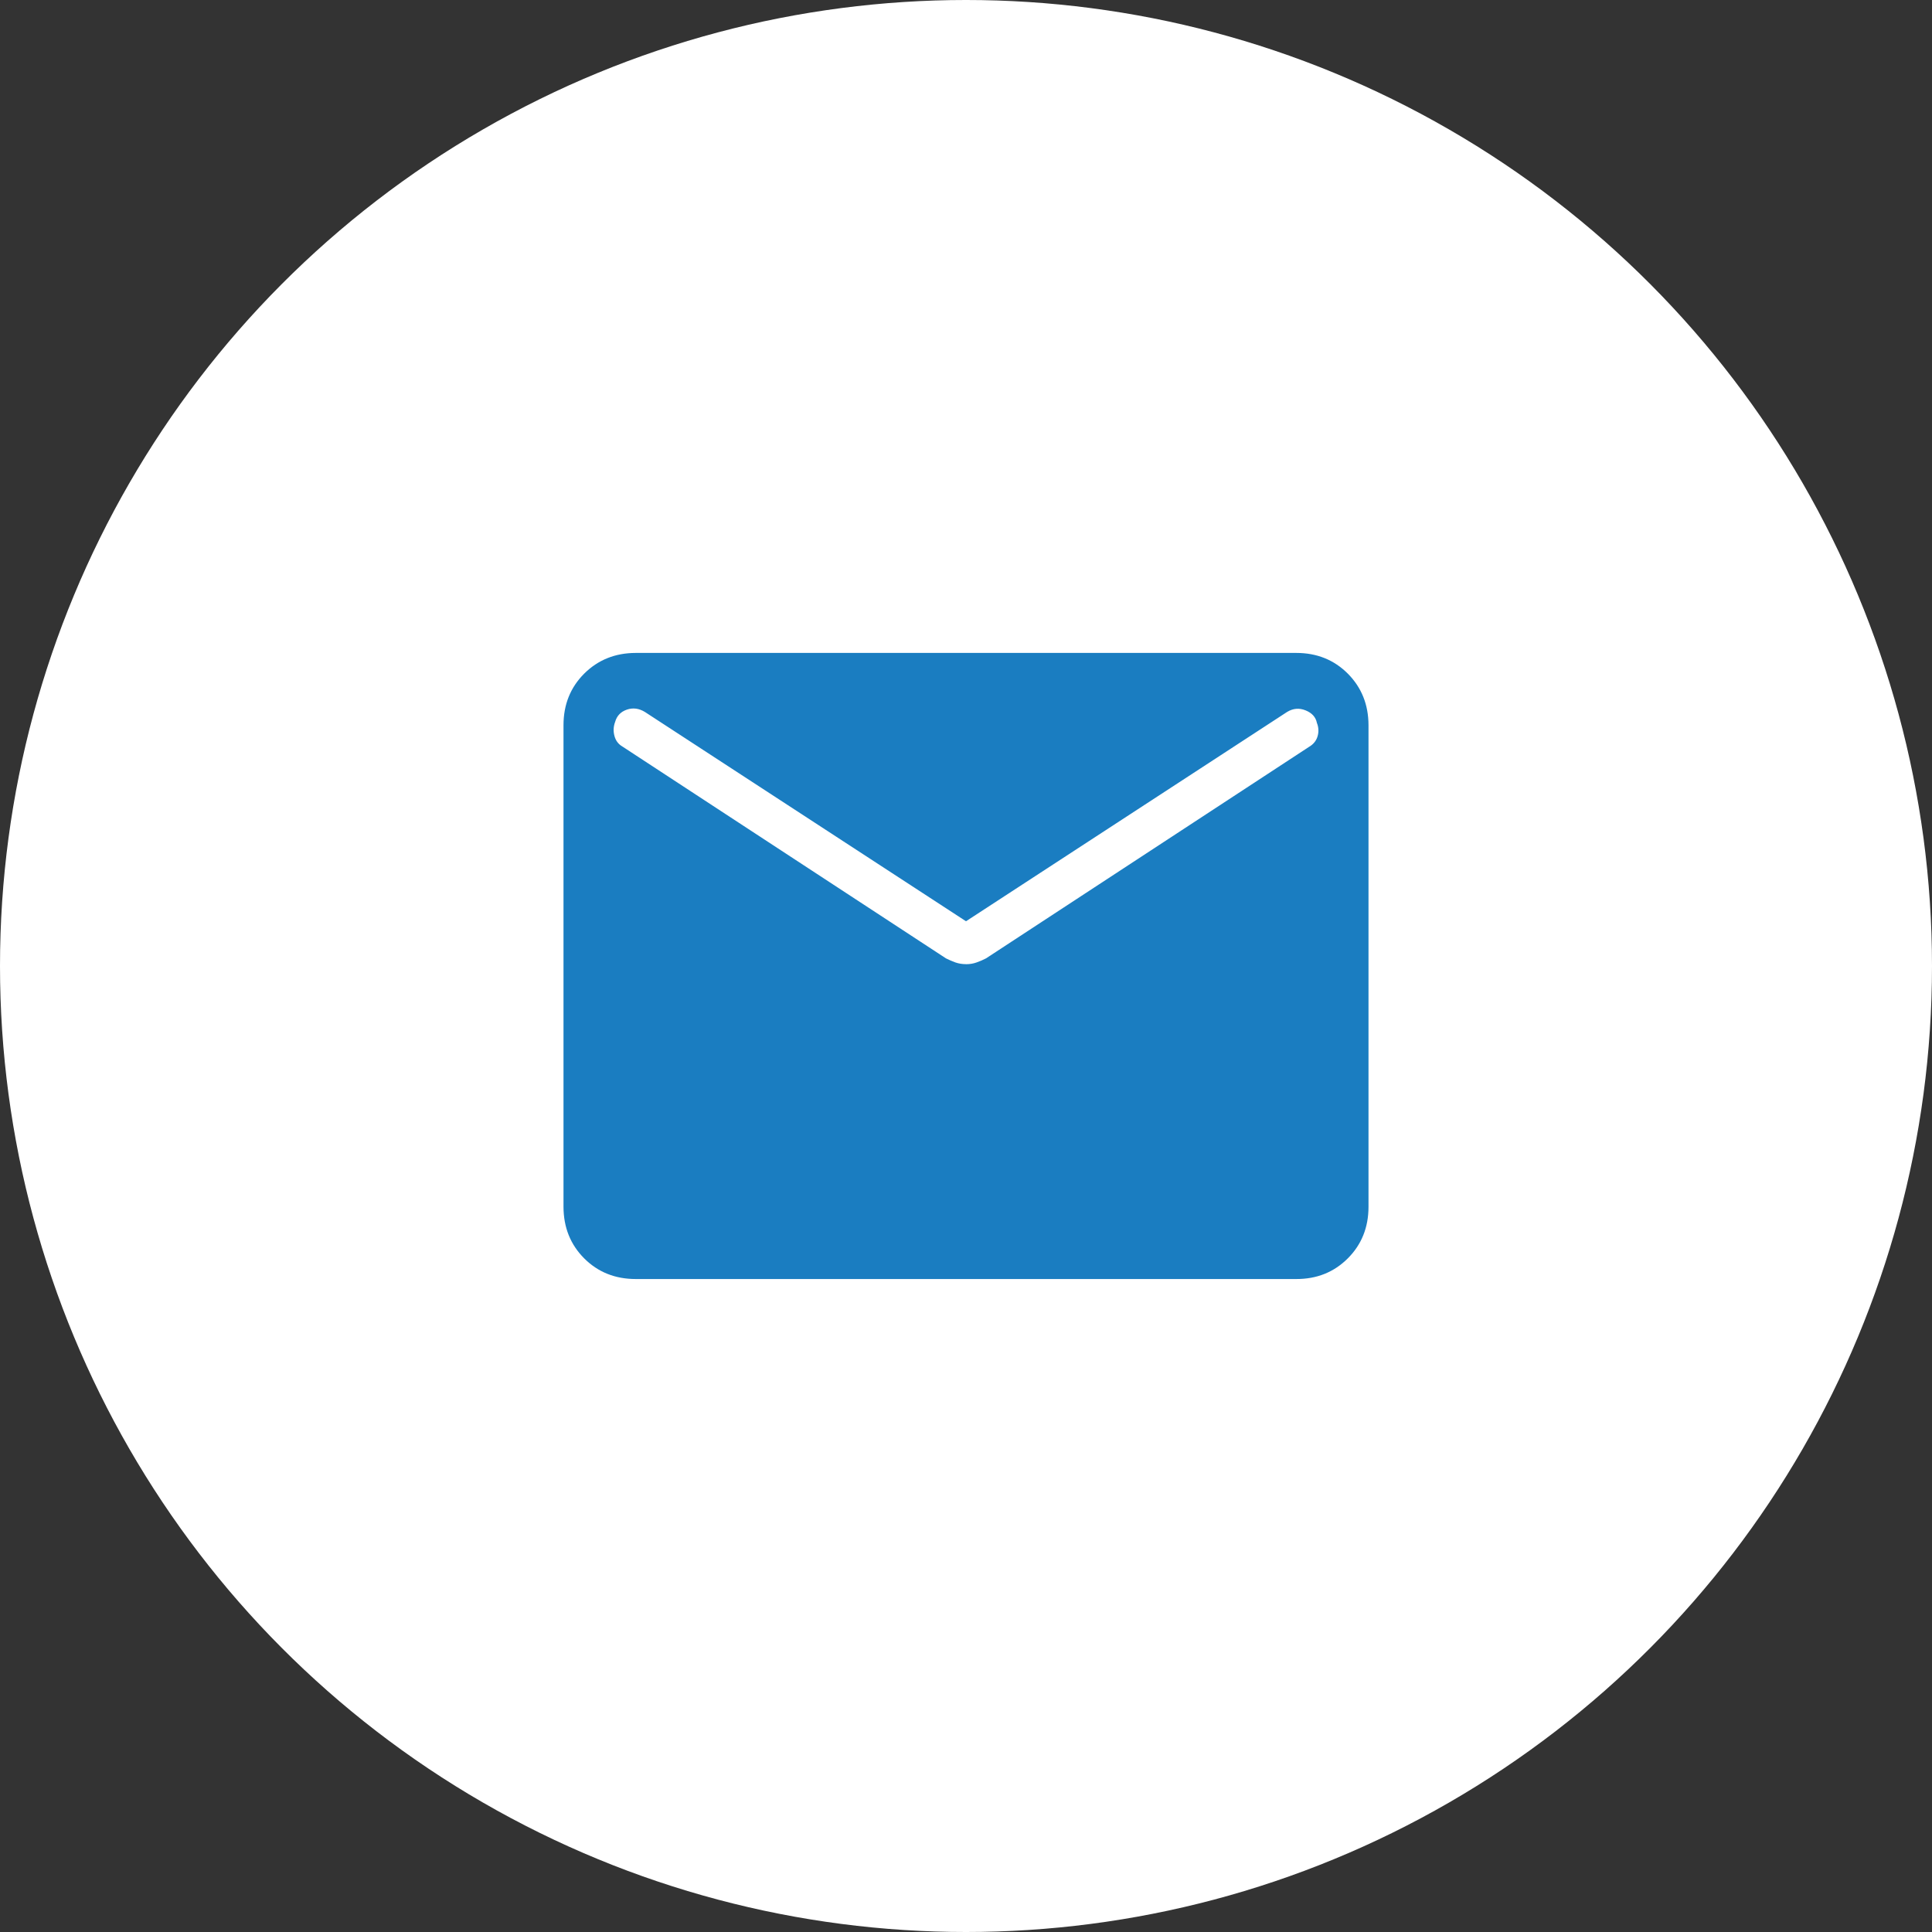 <?xml version="1.0" encoding="UTF-8"?> <svg xmlns="http://www.w3.org/2000/svg" width="45" height="45" viewBox="0 0 45 45" fill="none"><rect x="0" y="0" width="45" height="45" fill="#333333" stroke="none"/><circle cx="22.5" cy="22.5" r="22.5" fill="white"></circle><path d="M14.808 29.791C14.329 29.791 13.928 29.631 13.607 29.31C13.287 28.989 13.126 28.589 13.125 28.108V16.891C13.125 16.412 13.286 16.011 13.607 15.69C13.929 15.37 14.329 15.209 14.807 15.208H30.193C30.672 15.208 31.072 15.369 31.393 15.69C31.713 16.012 31.874 16.412 31.875 16.891V28.109C31.875 28.588 31.714 28.989 31.393 29.31C31.071 29.632 30.671 29.792 30.193 29.791H14.808ZM22.5 22.458C22.587 22.458 22.668 22.445 22.744 22.418C22.819 22.392 22.893 22.36 22.967 22.322L30.497 17.391C30.596 17.332 30.66 17.25 30.69 17.146C30.719 17.043 30.714 16.94 30.673 16.837C30.646 16.703 30.559 16.606 30.41 16.546C30.262 16.486 30.119 16.498 29.98 16.582L22.5 21.458L15.021 16.583C14.882 16.498 14.742 16.48 14.6 16.529C14.458 16.578 14.367 16.673 14.327 16.816C14.287 16.923 14.282 17.032 14.312 17.142C14.341 17.253 14.405 17.336 14.503 17.392L22.033 22.322C22.107 22.36 22.181 22.392 22.256 22.418C22.332 22.444 22.413 22.457 22.5 22.457" fill="#1A7DC1"></path></svg> 